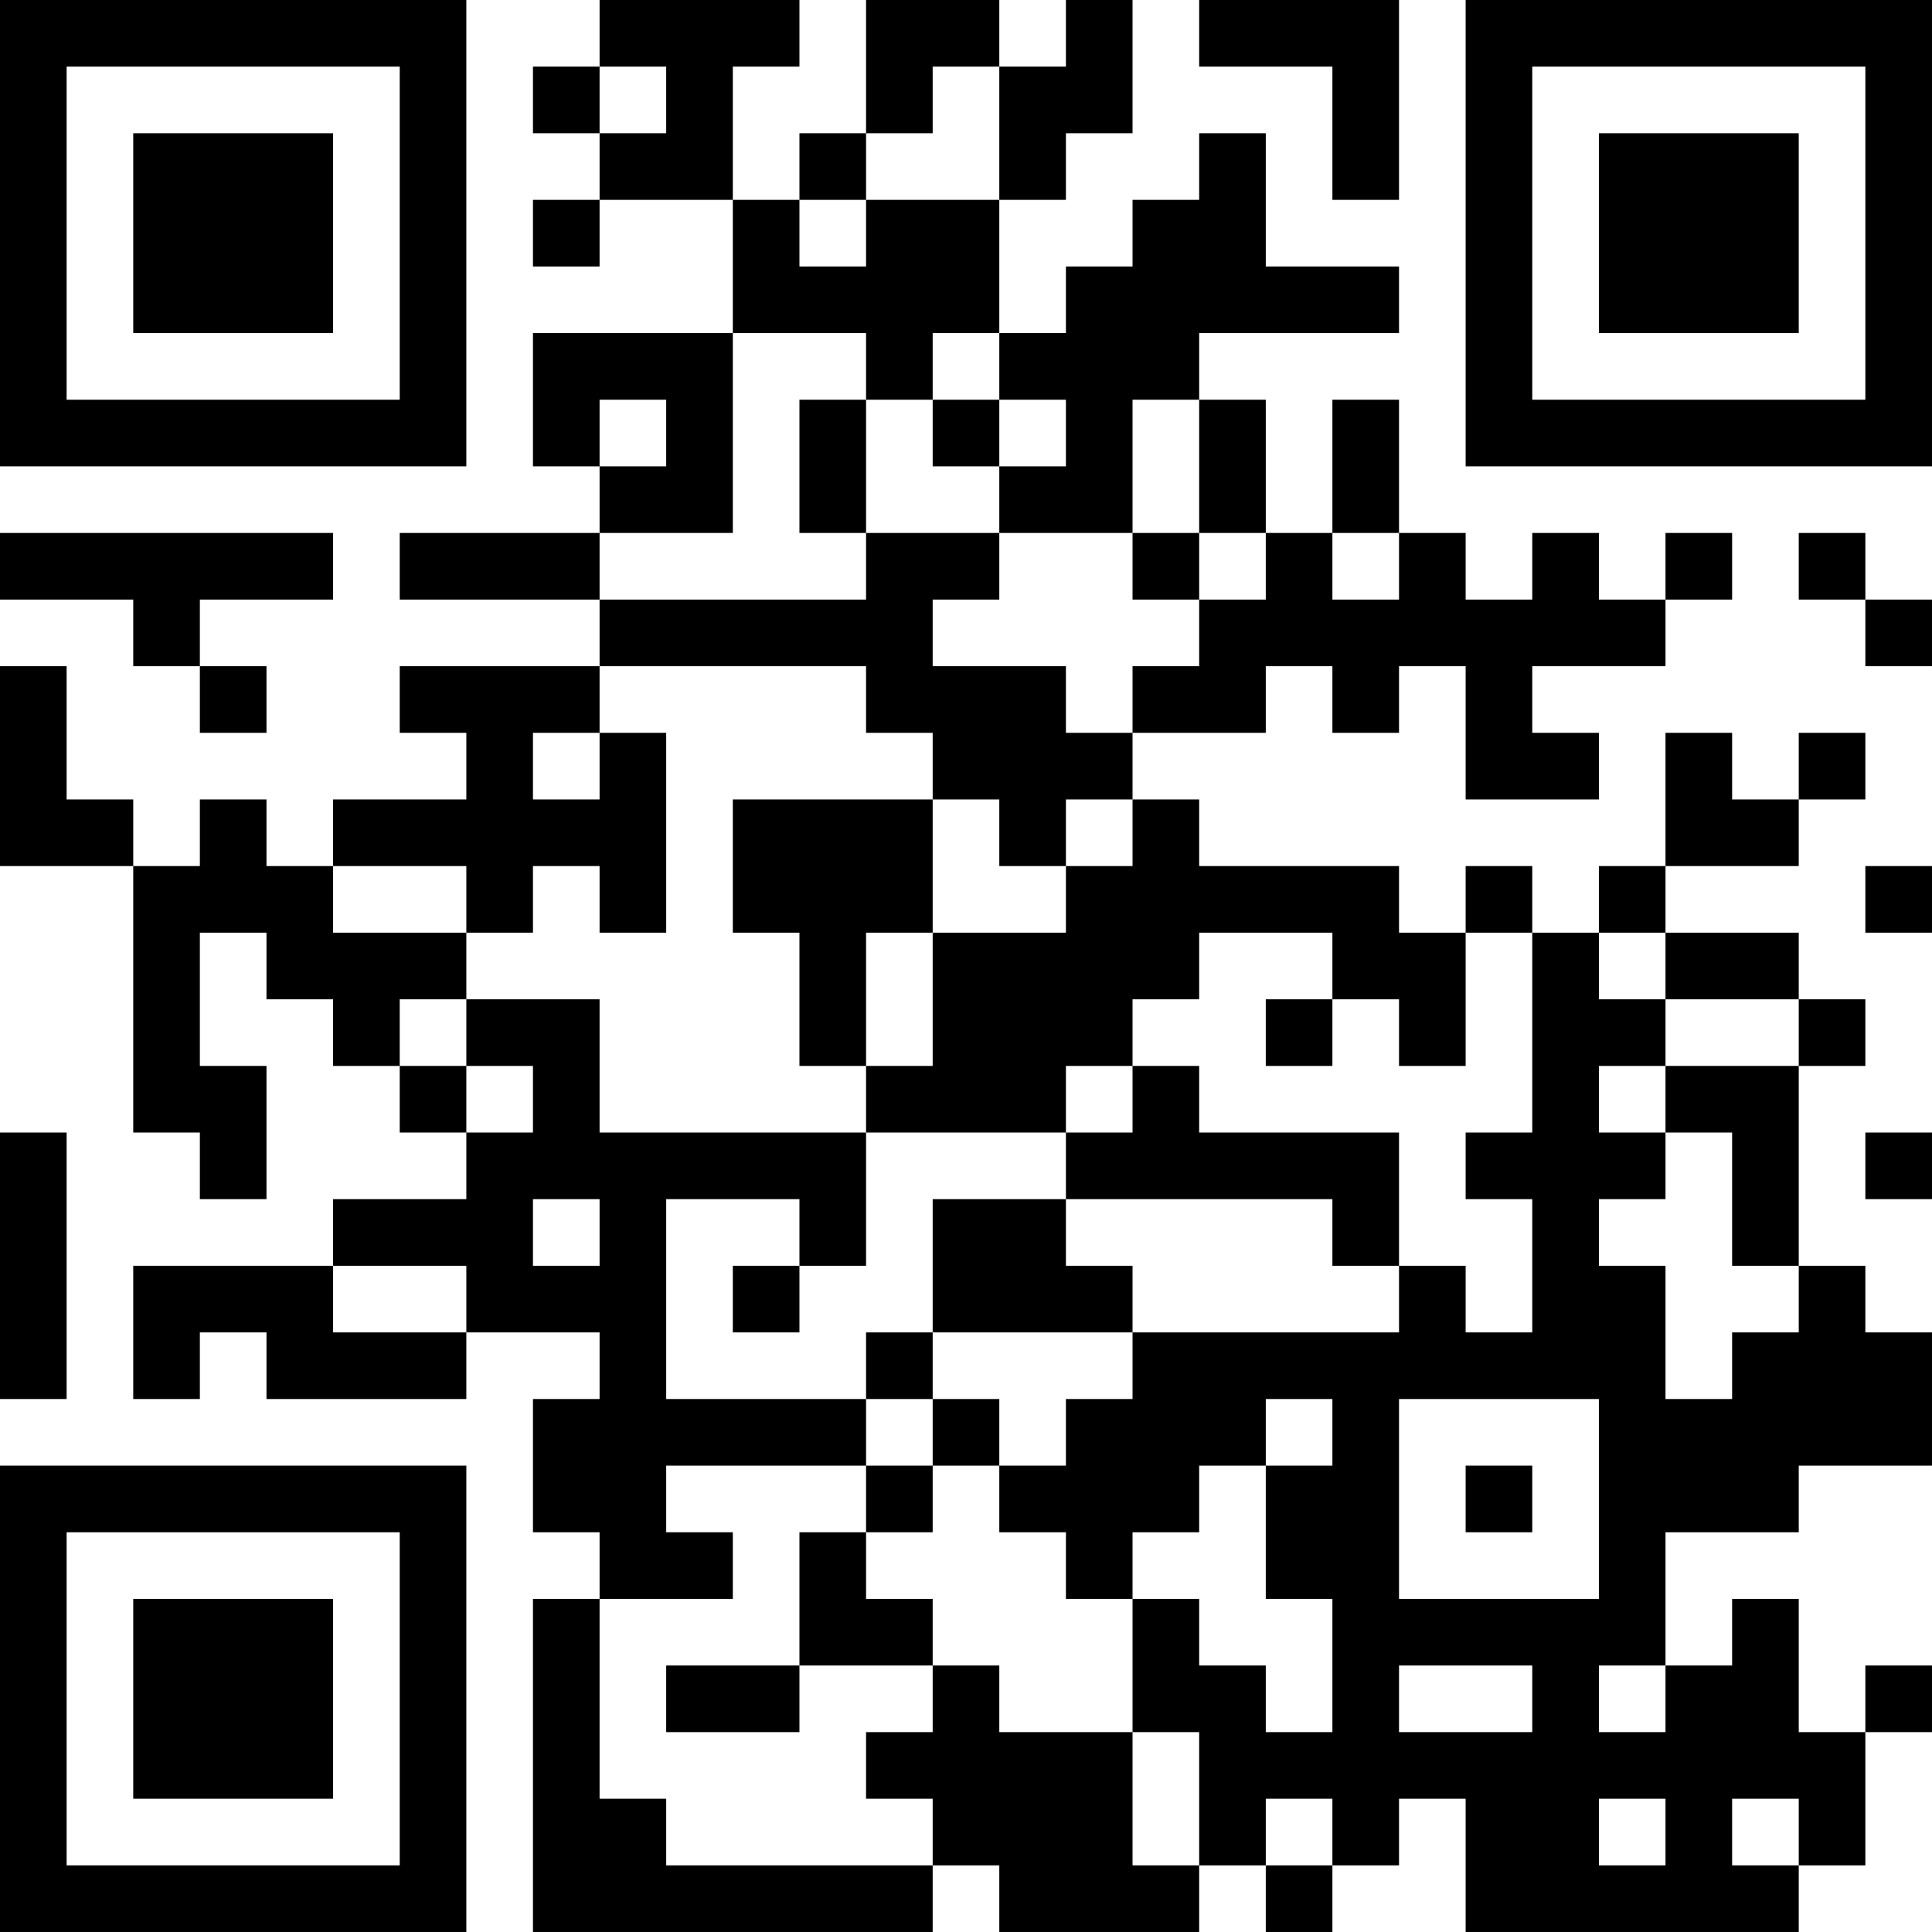 <?xml version="1.0" encoding="UTF-8"?>
<svg xmlns="http://www.w3.org/2000/svg" version="1.1" width="400" height="400" viewBox="0 0 400 400"><rect x="0" y="0" width="400" height="400" fill="#ffffff"/><g transform="scale(13.793)"><g transform="translate(0,0)"><path fill-rule="evenodd" d="M9 0L9 1L8 1L8 2L9 2L9 3L8 3L8 4L9 4L9 3L11 3L11 5L8 5L8 7L9 7L9 8L6 8L6 9L9 9L9 10L6 10L6 11L7 11L7 12L5 12L5 13L4 13L4 12L3 12L3 13L2 13L2 12L1 12L1 10L0 10L0 13L2 13L2 17L3 17L3 18L4 18L4 16L3 16L3 14L4 14L4 15L5 15L5 16L6 16L6 17L7 17L7 18L5 18L5 19L2 19L2 21L3 21L3 20L4 20L4 21L7 21L7 20L9 20L9 21L8 21L8 23L9 23L9 24L8 24L8 29L14 29L14 28L15 28L15 29L18 29L18 28L19 28L19 29L20 29L20 28L21 28L21 27L22 27L22 29L27 29L27 28L28 28L28 26L29 26L29 25L28 25L28 26L27 26L27 24L26 24L26 25L25 25L25 23L27 23L27 22L29 22L29 20L28 20L28 19L27 19L27 16L28 16L28 15L27 15L27 14L25 14L25 13L27 13L27 12L28 12L28 11L27 11L27 12L26 12L26 11L25 11L25 13L24 13L24 14L23 14L23 13L22 13L22 14L21 14L21 13L18 13L18 12L17 12L17 11L19 11L19 10L20 10L20 11L21 11L21 10L22 10L22 12L24 12L24 11L23 11L23 10L25 10L25 9L26 9L26 8L25 8L25 9L24 9L24 8L23 8L23 9L22 9L22 8L21 8L21 6L20 6L20 8L19 8L19 6L18 6L18 5L21 5L21 4L19 4L19 2L18 2L18 3L17 3L17 4L16 4L16 5L15 5L15 3L16 3L16 2L17 2L17 0L16 0L16 1L15 1L15 0L13 0L13 2L12 2L12 3L11 3L11 1L12 1L12 0ZM18 0L18 1L20 1L20 3L21 3L21 0ZM9 1L9 2L10 2L10 1ZM14 1L14 2L13 2L13 3L12 3L12 4L13 4L13 3L15 3L15 1ZM11 5L11 8L9 8L9 9L13 9L13 8L15 8L15 9L14 9L14 10L16 10L16 11L17 11L17 10L18 10L18 9L19 9L19 8L18 8L18 6L17 6L17 8L15 8L15 7L16 7L16 6L15 6L15 5L14 5L14 6L13 6L13 5ZM9 6L9 7L10 7L10 6ZM12 6L12 8L13 8L13 6ZM14 6L14 7L15 7L15 6ZM0 8L0 9L2 9L2 10L3 10L3 11L4 11L4 10L3 10L3 9L5 9L5 8ZM17 8L17 9L18 9L18 8ZM20 8L20 9L21 9L21 8ZM27 8L27 9L28 9L28 10L29 10L29 9L28 9L28 8ZM9 10L9 11L8 11L8 12L9 12L9 11L10 11L10 14L9 14L9 13L8 13L8 14L7 14L7 13L5 13L5 14L7 14L7 15L6 15L6 16L7 16L7 17L8 17L8 16L7 16L7 15L9 15L9 17L13 17L13 19L12 19L12 18L10 18L10 21L13 21L13 22L10 22L10 23L11 23L11 24L9 24L9 27L10 27L10 28L14 28L14 27L13 27L13 26L14 26L14 25L15 25L15 26L17 26L17 28L18 28L18 26L17 26L17 24L18 24L18 25L19 25L19 26L20 26L20 24L19 24L19 22L20 22L20 21L19 21L19 22L18 22L18 23L17 23L17 24L16 24L16 23L15 23L15 22L16 22L16 21L17 21L17 20L21 20L21 19L22 19L22 20L23 20L23 18L22 18L22 17L23 17L23 14L22 14L22 16L21 16L21 15L20 15L20 14L18 14L18 15L17 15L17 16L16 16L16 17L13 17L13 16L14 16L14 14L16 14L16 13L17 13L17 12L16 12L16 13L15 13L15 12L14 12L14 11L13 11L13 10ZM11 12L11 14L12 14L12 16L13 16L13 14L14 14L14 12ZM28 13L28 14L29 14L29 13ZM24 14L24 15L25 15L25 16L24 16L24 17L25 17L25 18L24 18L24 19L25 19L25 21L26 21L26 20L27 20L27 19L26 19L26 17L25 17L25 16L27 16L27 15L25 15L25 14ZM19 15L19 16L20 16L20 15ZM17 16L17 17L16 17L16 18L14 18L14 20L13 20L13 21L14 21L14 22L13 22L13 23L12 23L12 25L10 25L10 26L12 26L12 25L14 25L14 24L13 24L13 23L14 23L14 22L15 22L15 21L14 21L14 20L17 20L17 19L16 19L16 18L20 18L20 19L21 19L21 17L18 17L18 16ZM0 17L0 21L1 21L1 17ZM28 17L28 18L29 18L29 17ZM8 18L8 19L9 19L9 18ZM5 19L5 20L7 20L7 19ZM11 19L11 20L12 20L12 19ZM21 21L21 24L24 24L24 21ZM22 22L22 23L23 23L23 22ZM21 25L21 26L23 26L23 25ZM24 25L24 26L25 26L25 25ZM19 27L19 28L20 28L20 27ZM24 27L24 28L25 28L25 27ZM26 27L26 28L27 28L27 27ZM0 0L0 7L7 7L7 0ZM1 1L1 6L6 6L6 1ZM2 2L2 5L5 5L5 2ZM22 0L22 7L29 7L29 0ZM23 1L23 6L28 6L28 1ZM24 2L24 5L27 5L27 2ZM0 22L0 29L7 29L7 22ZM1 23L1 28L6 28L6 23ZM2 24L2 27L5 27L5 24Z" fill="#000000"/></g></g></svg>
